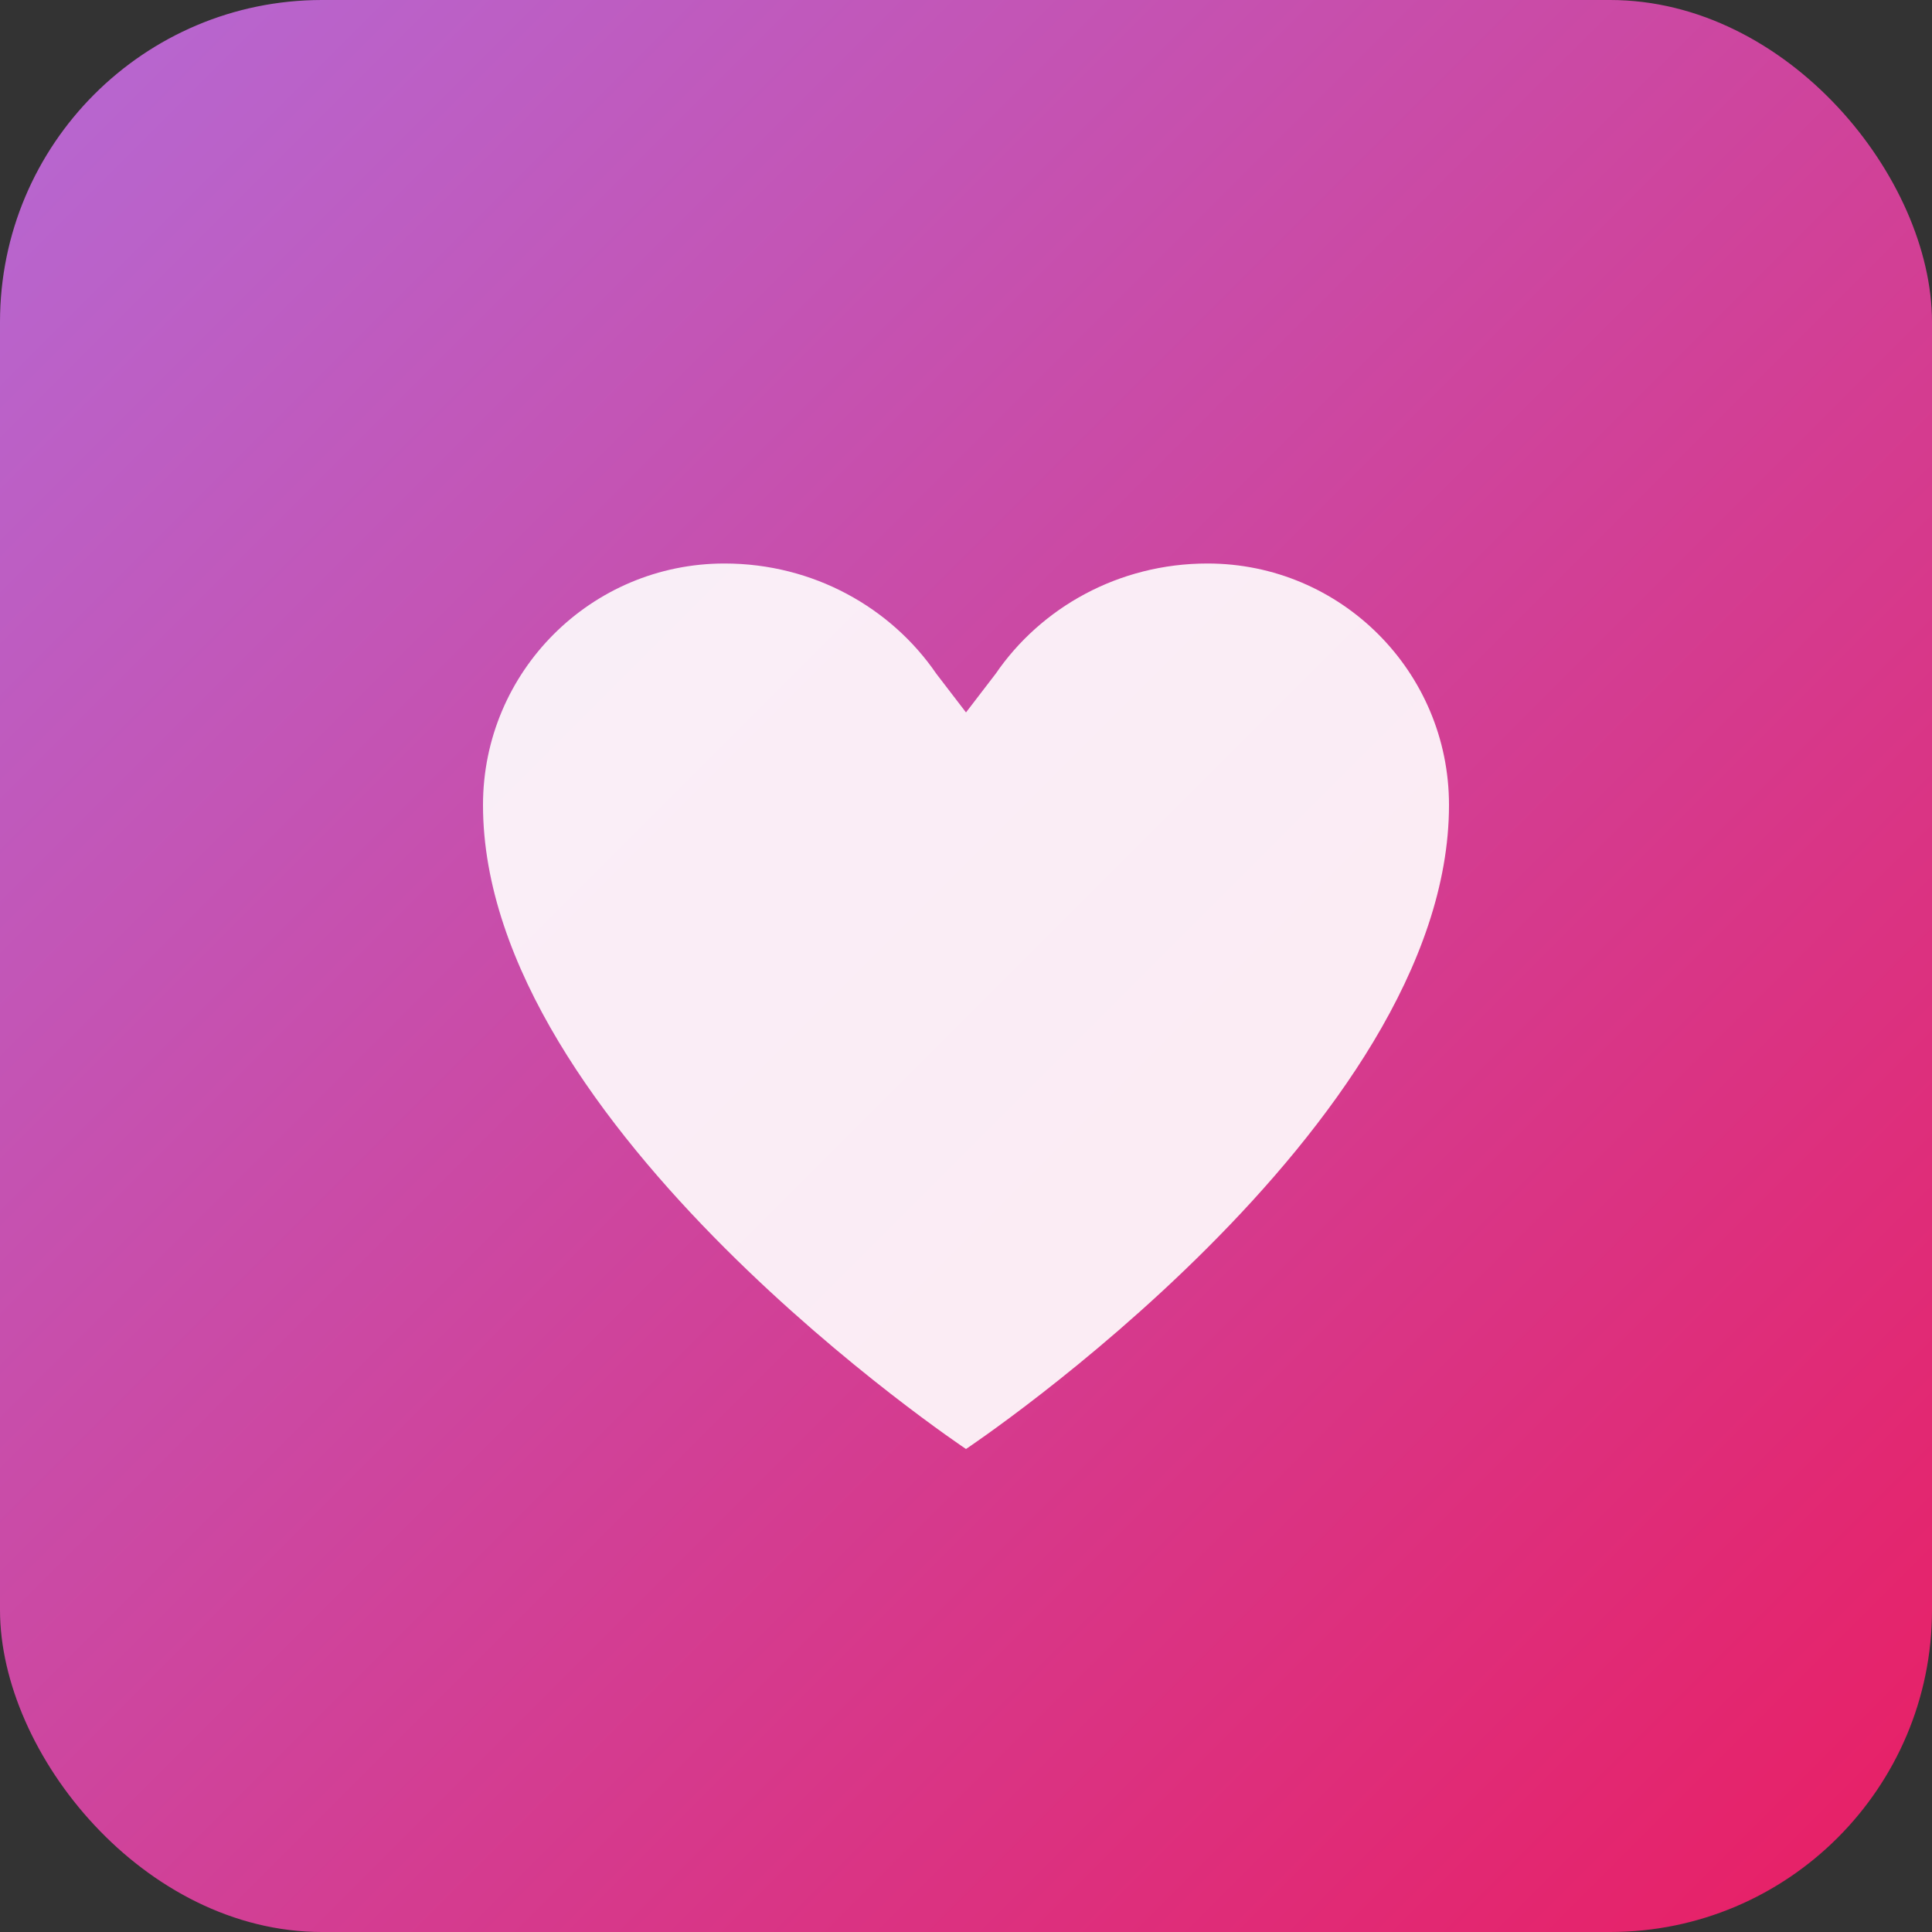 <svg width="48" height="48" viewBox="0 0 48 48" fill="none" xmlns="http://www.w3.org/2000/svg">
  <rect x="0" y="0" width="48" height="48" fill="#333333" stroke="none"/>
  <rect width="48" height="48" rx="8" fill="url(#lovable-gradient)"/>
  <path d="M24 36C24 36 12 28 12 20C12 16.686 14.686 14 18 14C20.209 14 22.139 15.098 23.262 16.738L24 17.7L24.738 16.738C25.861 15.098 27.791 14 30 14C33.314 14 36 16.686 36 20C36 28 24 36 24 36Z" fill="white" opacity="0.9"/>
  <defs>
    <linearGradient id="lovable-gradient" x1="0" y1="0" x2="48" y2="48" gradientUnits="userSpaceOnUse">
      <stop stop-color="#B569D4"/>
      <stop offset="1" stop-color="#E91E63"/>
    </linearGradient>
  </defs>
</svg>